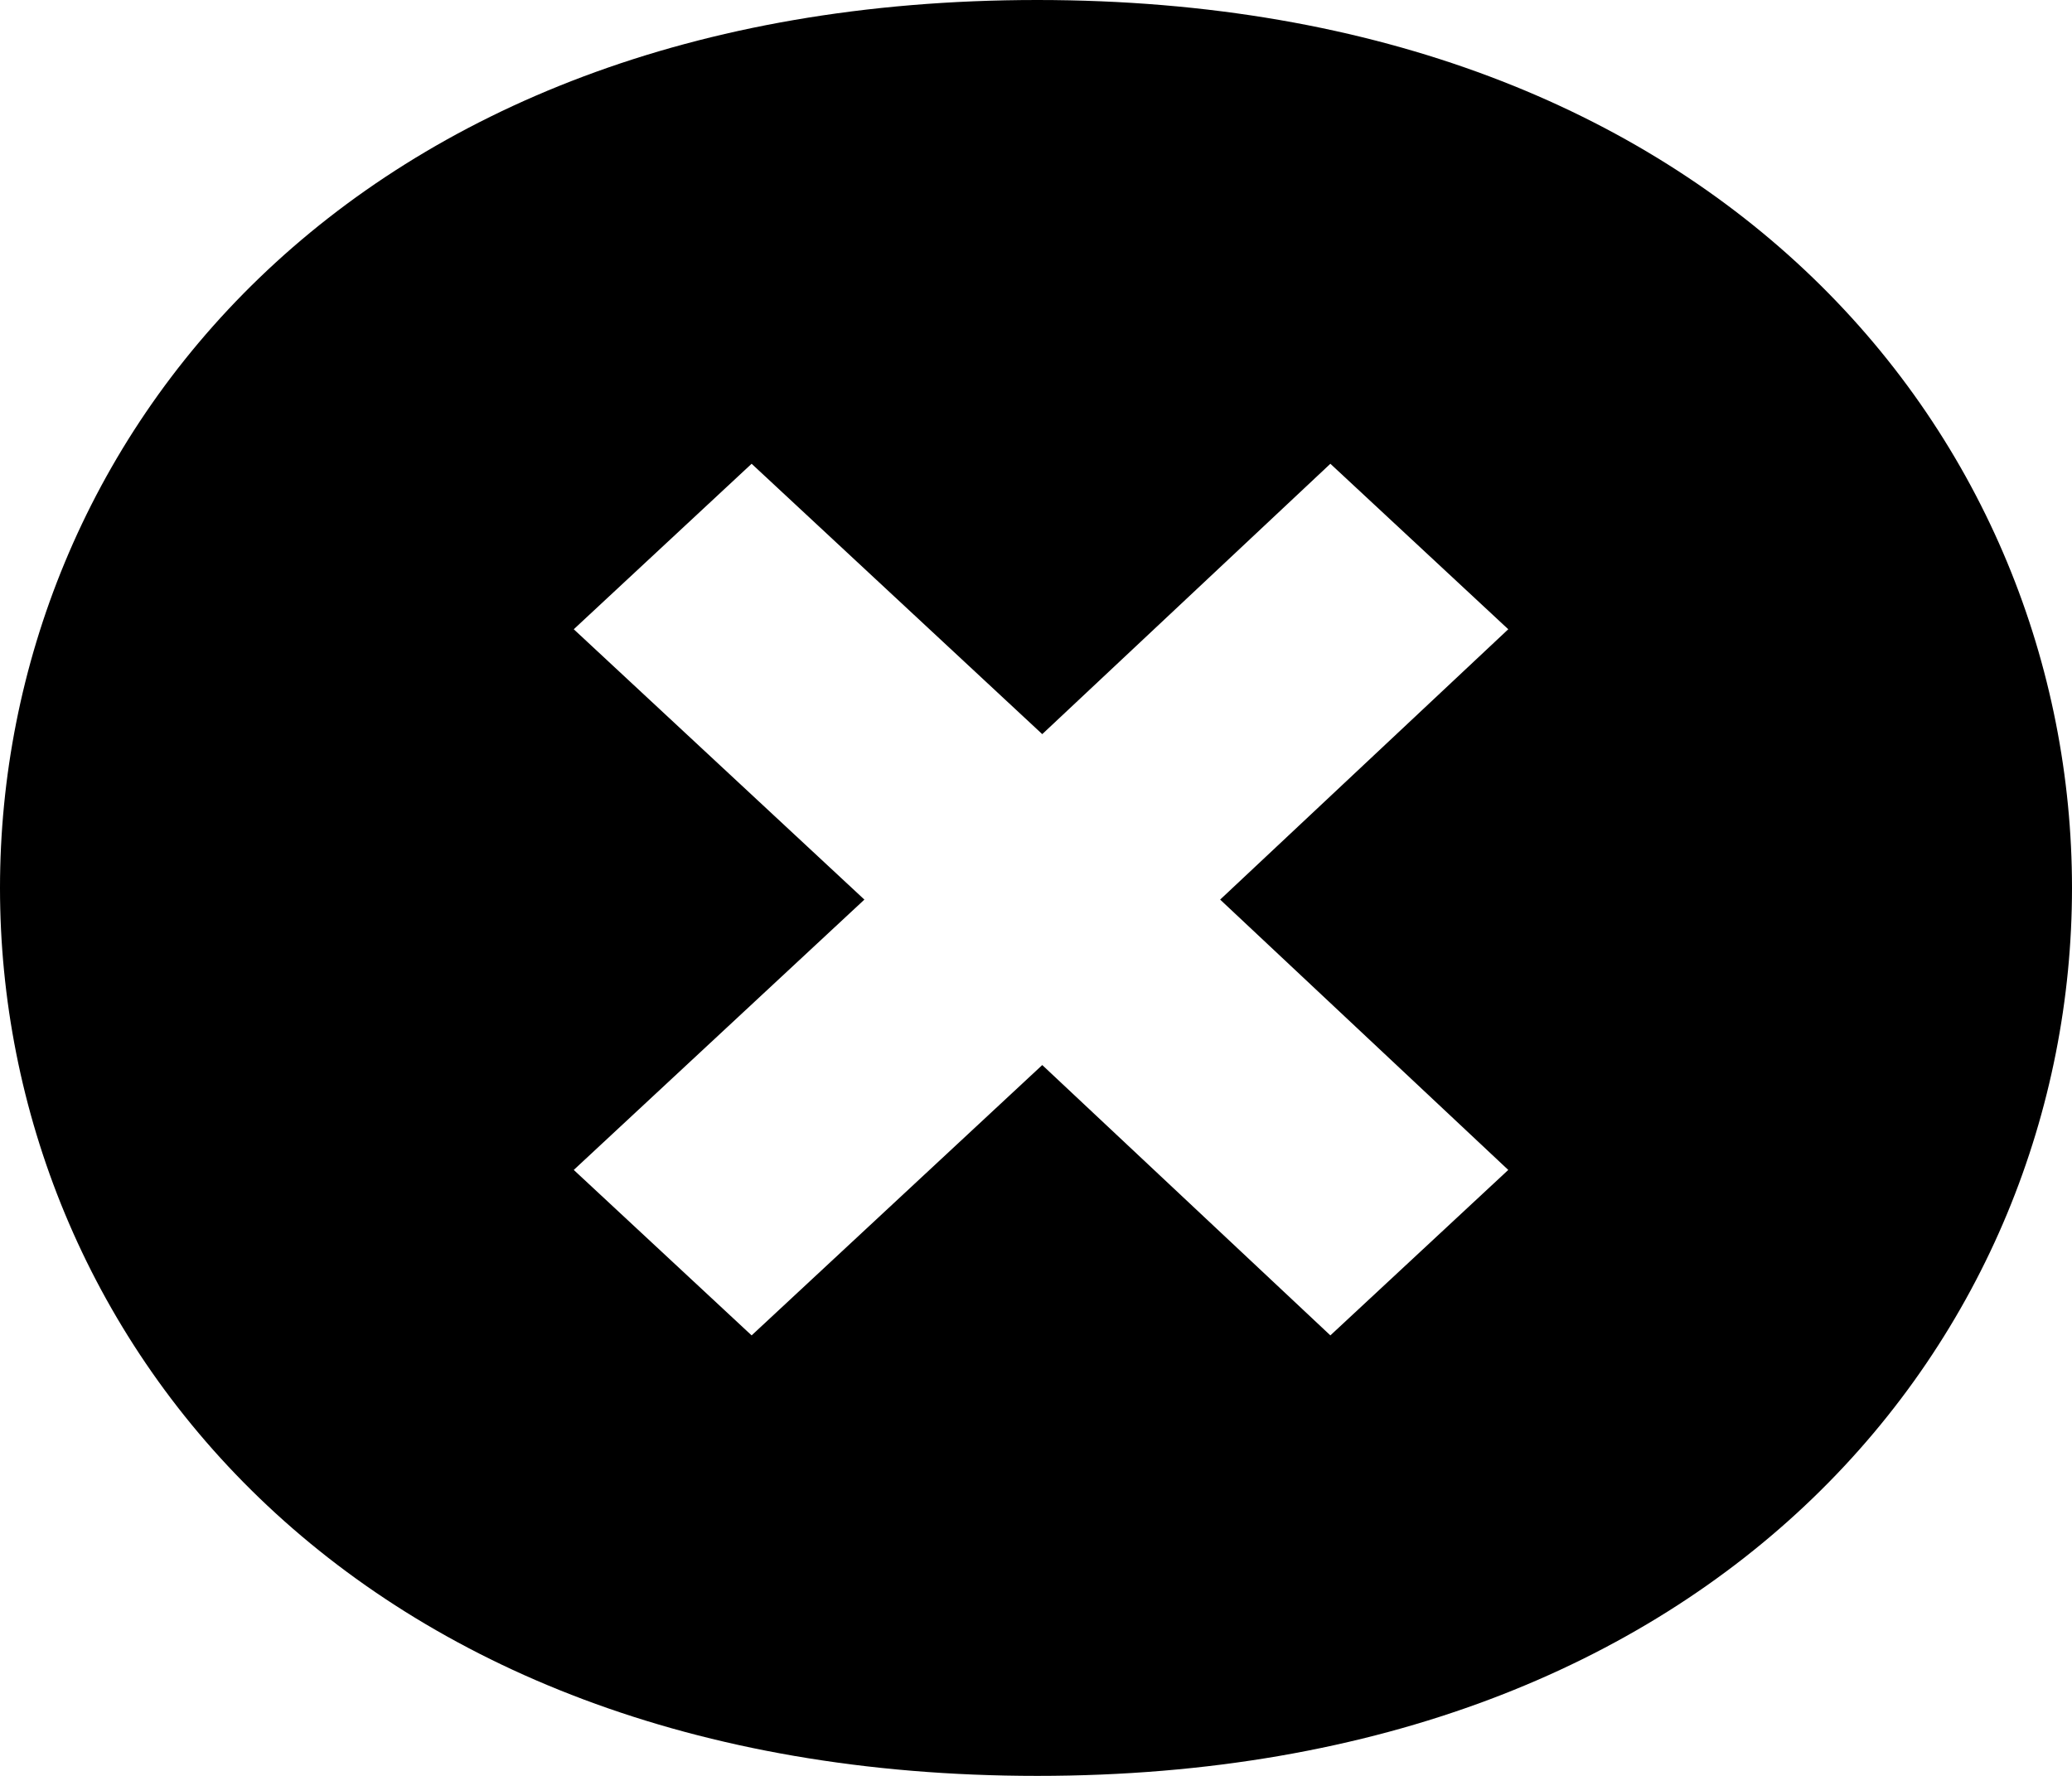 <?xml version="1.0" encoding="UTF-8"?>
<svg width="56px" height="48px" viewBox="0 0 56 48" version="1.1" xmlns="http://www.w3.org/2000/svg" xmlns:xlink="http://www.w3.org/1999/xlink">
    <title>Icons/Close/Black</title>
    <g id="Icons/Close/Black" stroke="none" stroke-width="1" fill="none" fill-rule="evenodd">
        <path d="M28.034,48 C46.655,48 56,35.969 56,24 C56,12.031 46.655,0 28.034,0 C9.345,0 0,12.031 0,24 C0,35.969 9.345,48 28.034,48 Z M15.507,31.622 L23.362,24.315 L15.507,17.008 L20.314,12.535 L28.169,19.843 L35.956,12.535 L40.764,17.008 L32.977,24.315 L40.764,31.622 L35.956,36.094 L28.169,28.787 L20.314,36.094 L15.507,31.622 Z" id="Shape" fill="#000000" fill-rule="nonzero"></path>
    </g>
</svg>